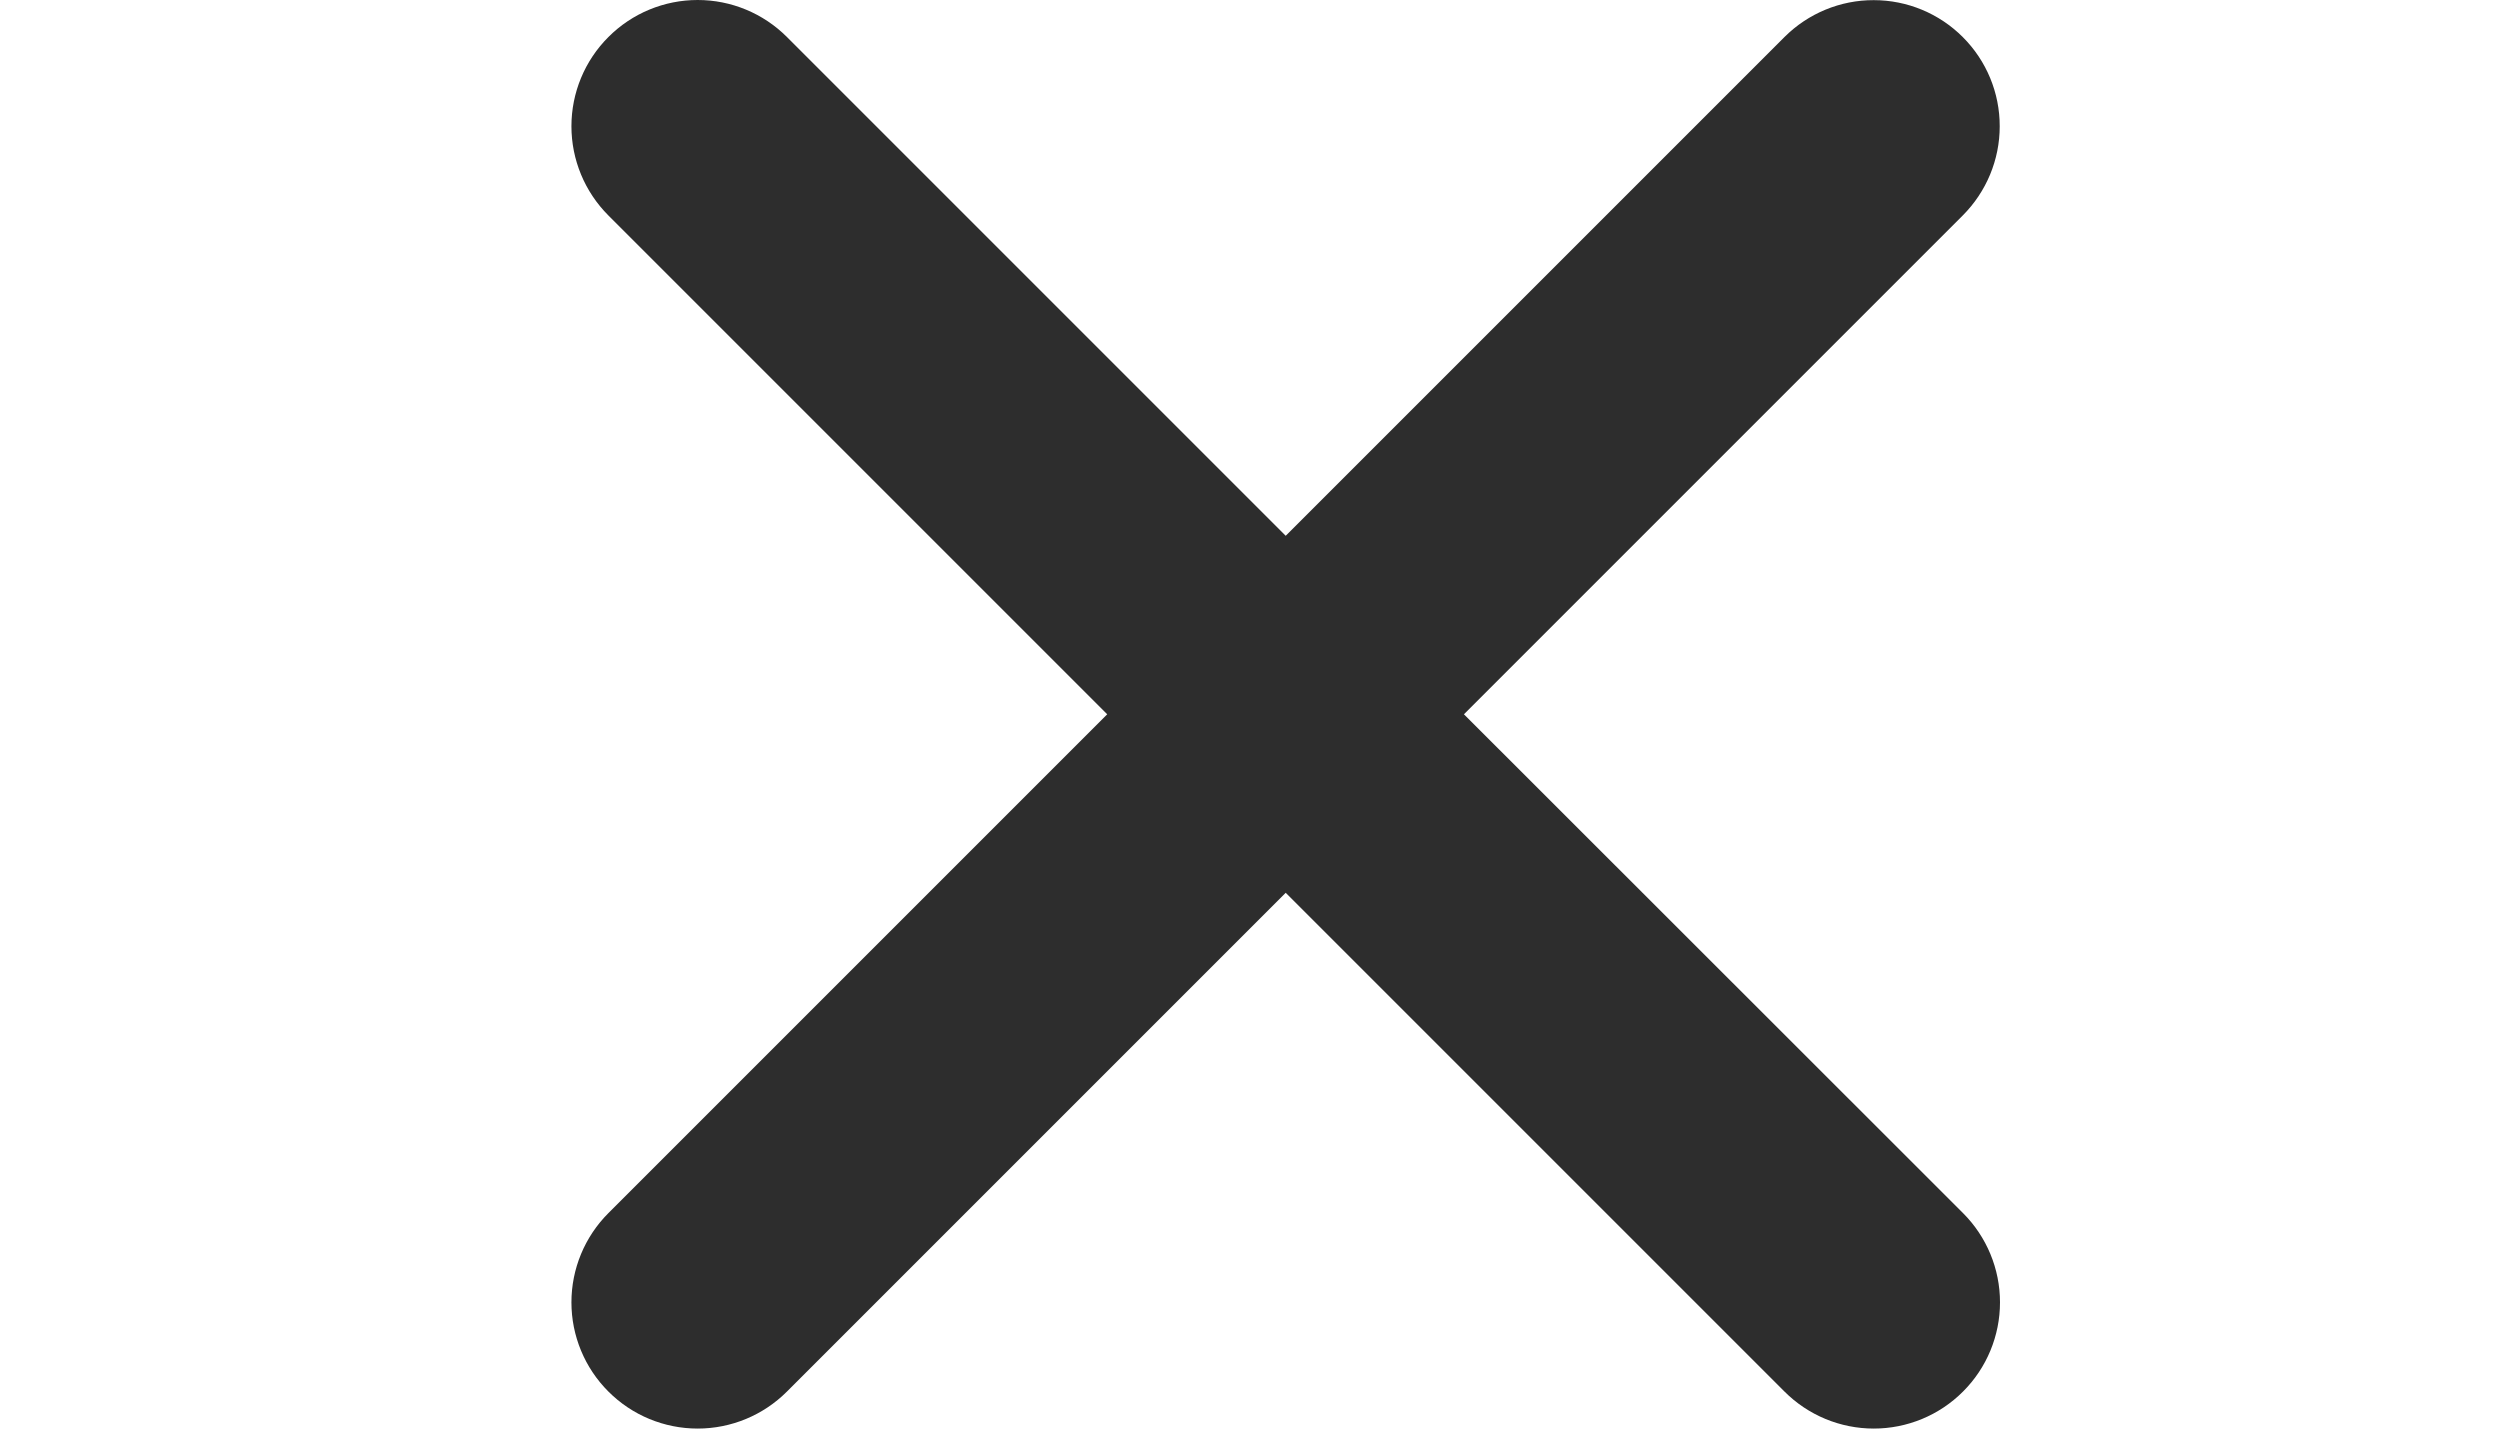 <svg width="35" height="20" viewBox="0 0 35 20" fill="none" xmlns="http://www.w3.org/2000/svg">
<path d="M20.495 10L27.478 3.017C27.809 2.686 27.996 2.237 27.996 1.769C27.997 1.3 27.811 0.851 27.48 0.52C27.149 0.188 26.7 0.002 26.232 0.002C25.764 0.001 25.315 0.187 24.983 0.518L18 7.501L11.017 0.518C10.685 0.186 10.236 0 9.767 0C9.299 0 8.849 0.186 8.518 0.518C8.186 0.849 8 1.299 8 1.767C8 2.236 8.186 2.685 8.518 3.017L15.501 10L8.518 16.983C8.186 17.315 8 17.764 8 18.233C8 18.701 8.186 19.151 8.518 19.482C8.849 19.814 9.299 20 9.767 20C10.236 20 10.685 19.814 11.017 19.482L18 12.499L24.983 19.482C25.315 19.814 25.764 20 26.233 20C26.701 20 27.151 19.814 27.482 19.482C27.814 19.151 28 18.701 28 18.233C28 17.764 27.814 17.315 27.482 16.983L20.495 10Z" fill="#2D2D2D"/>
</svg>
